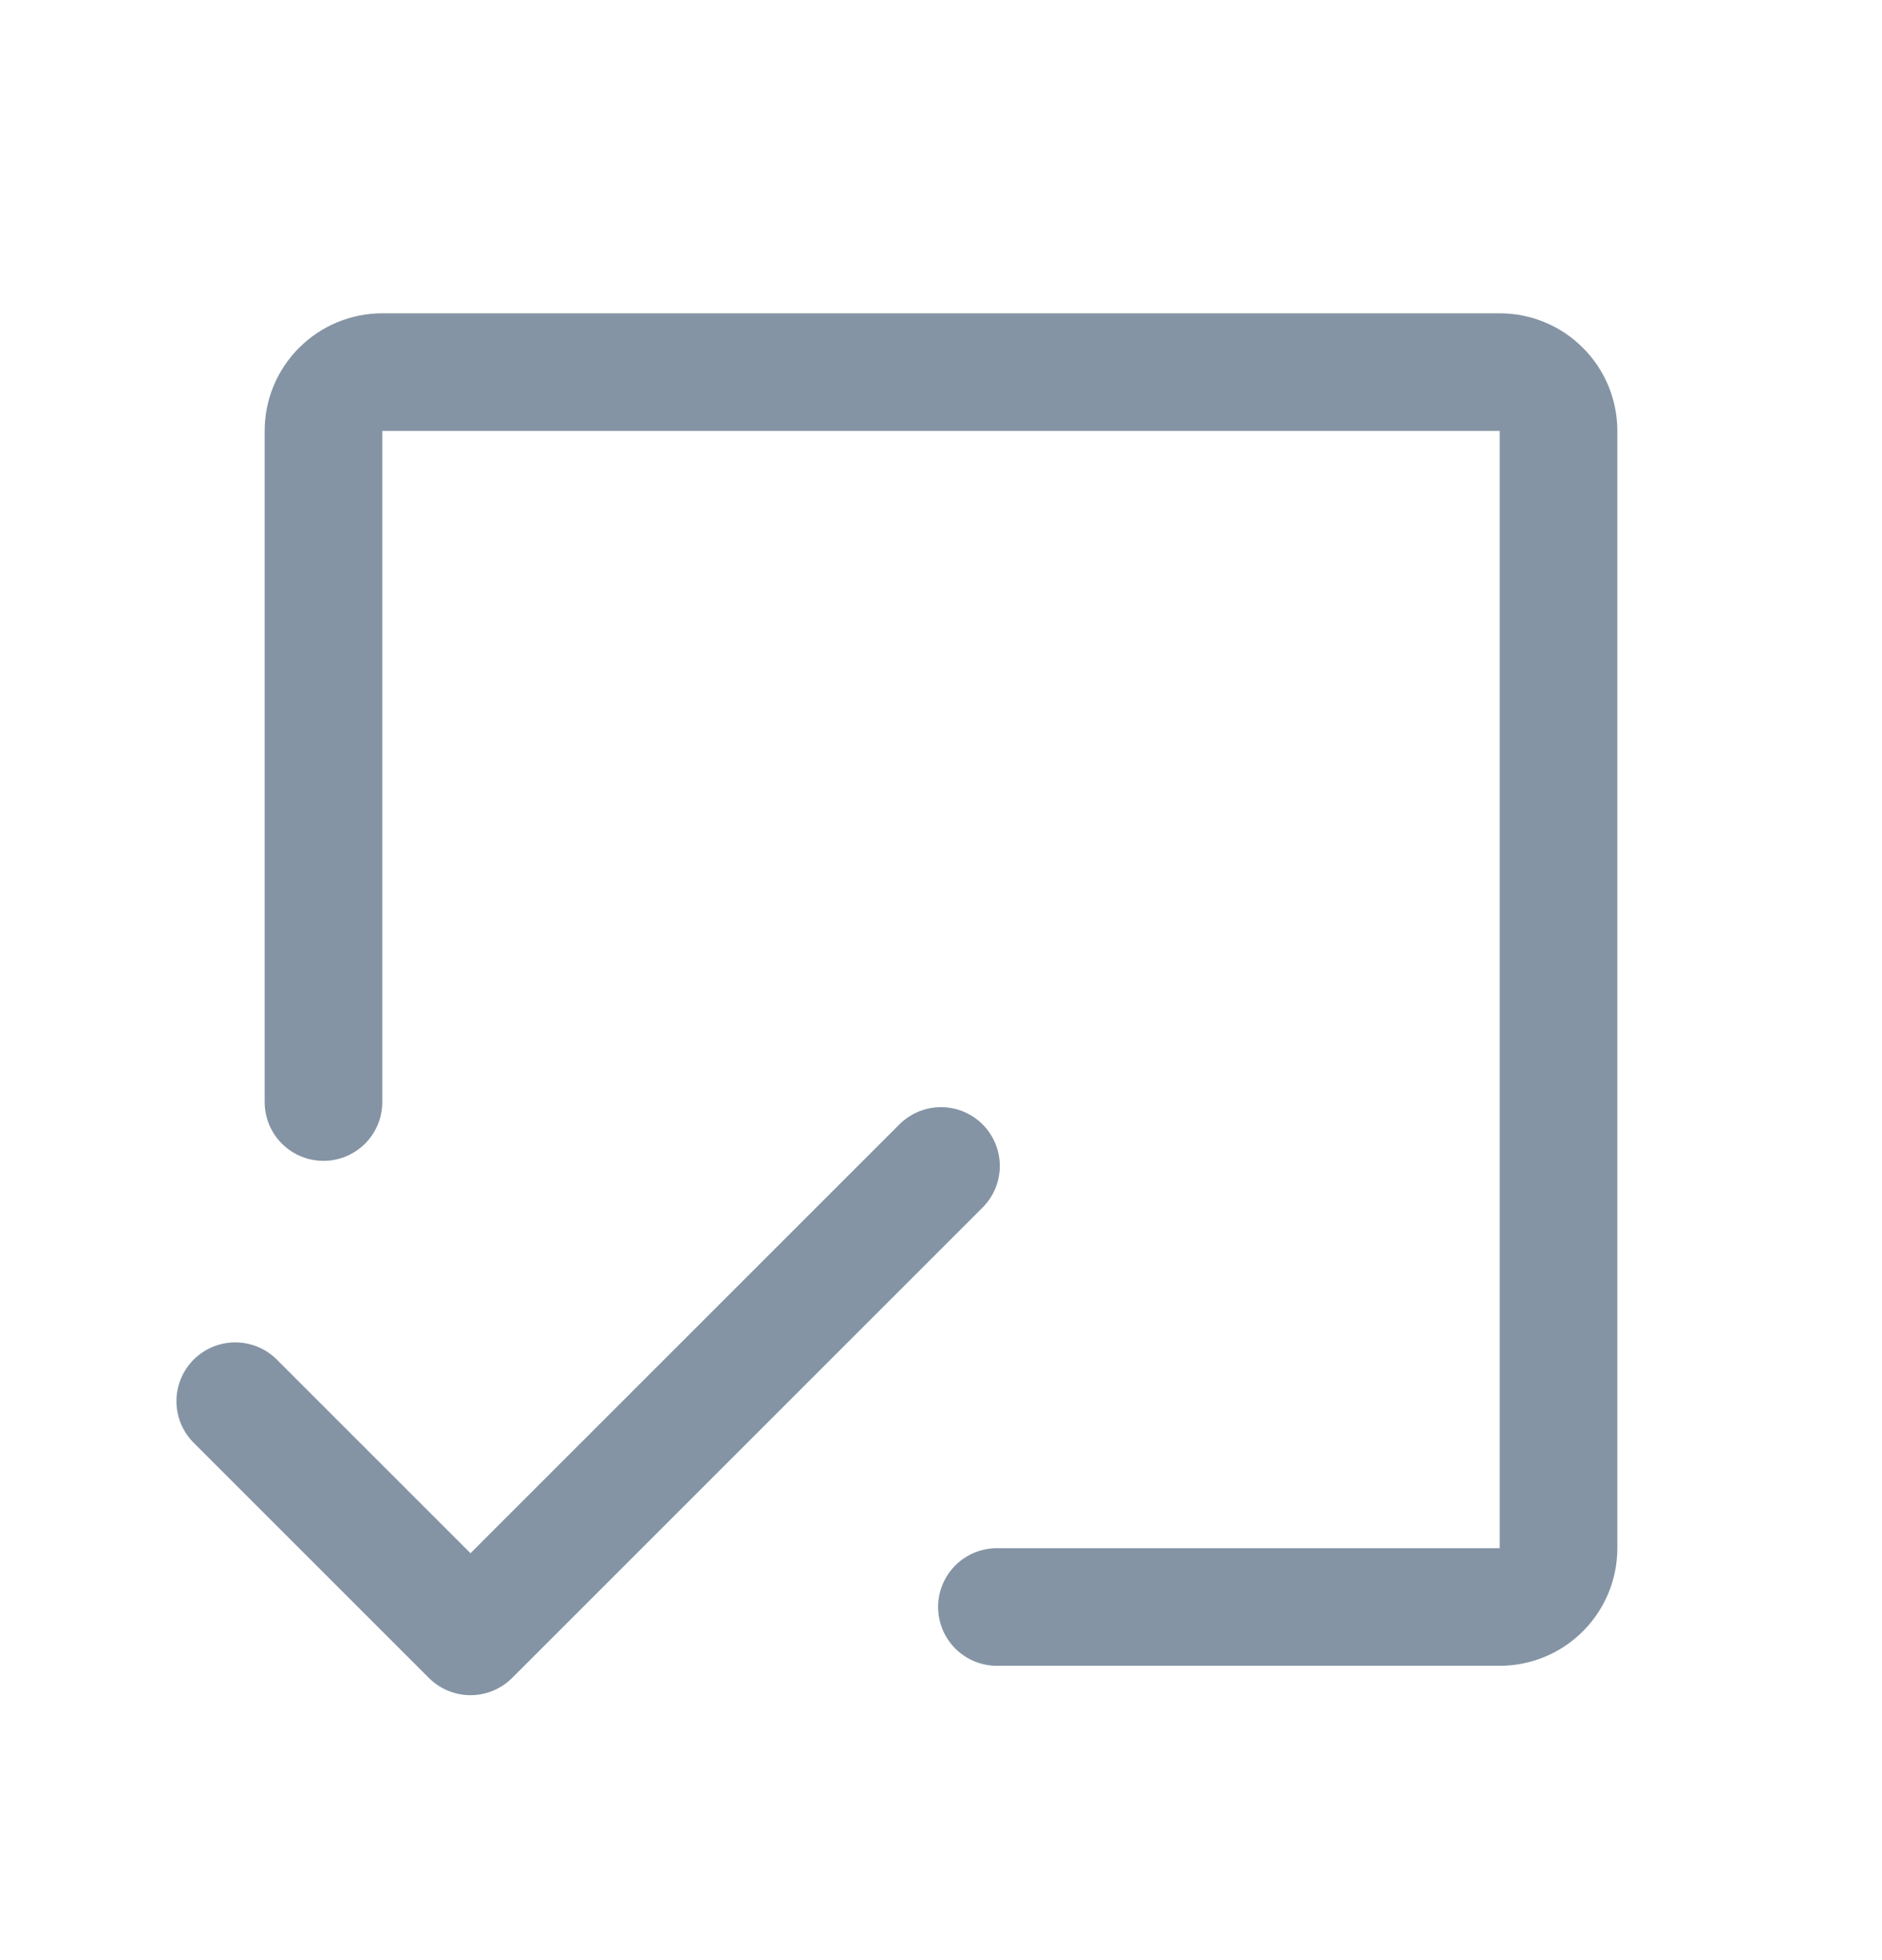 <svg width="24" height="25" viewBox="0 0 24 25" fill="none" xmlns="http://www.w3.org/2000/svg">
<path d="M4.125 14.056V5.496C4.125 5.297 4.204 5.106 4.345 4.966C4.485 4.825 4.676 4.746 4.875 4.746H19.125C19.324 4.746 19.515 4.825 19.655 4.966C19.796 5.106 19.875 5.297 19.875 5.496V19.746C19.875 19.945 19.796 20.136 19.655 20.276C19.515 20.417 19.324 20.496 19.125 20.496H12.713" stroke="#8494A4" stroke-width="1.5" stroke-linecap="round" stroke-linejoin="round"/>
<path d="M12 14.871L6 20.871L3 17.871" stroke="#8494A4" stroke-width="1.5" stroke-linecap="round" stroke-linejoin="round"/>
</svg>
